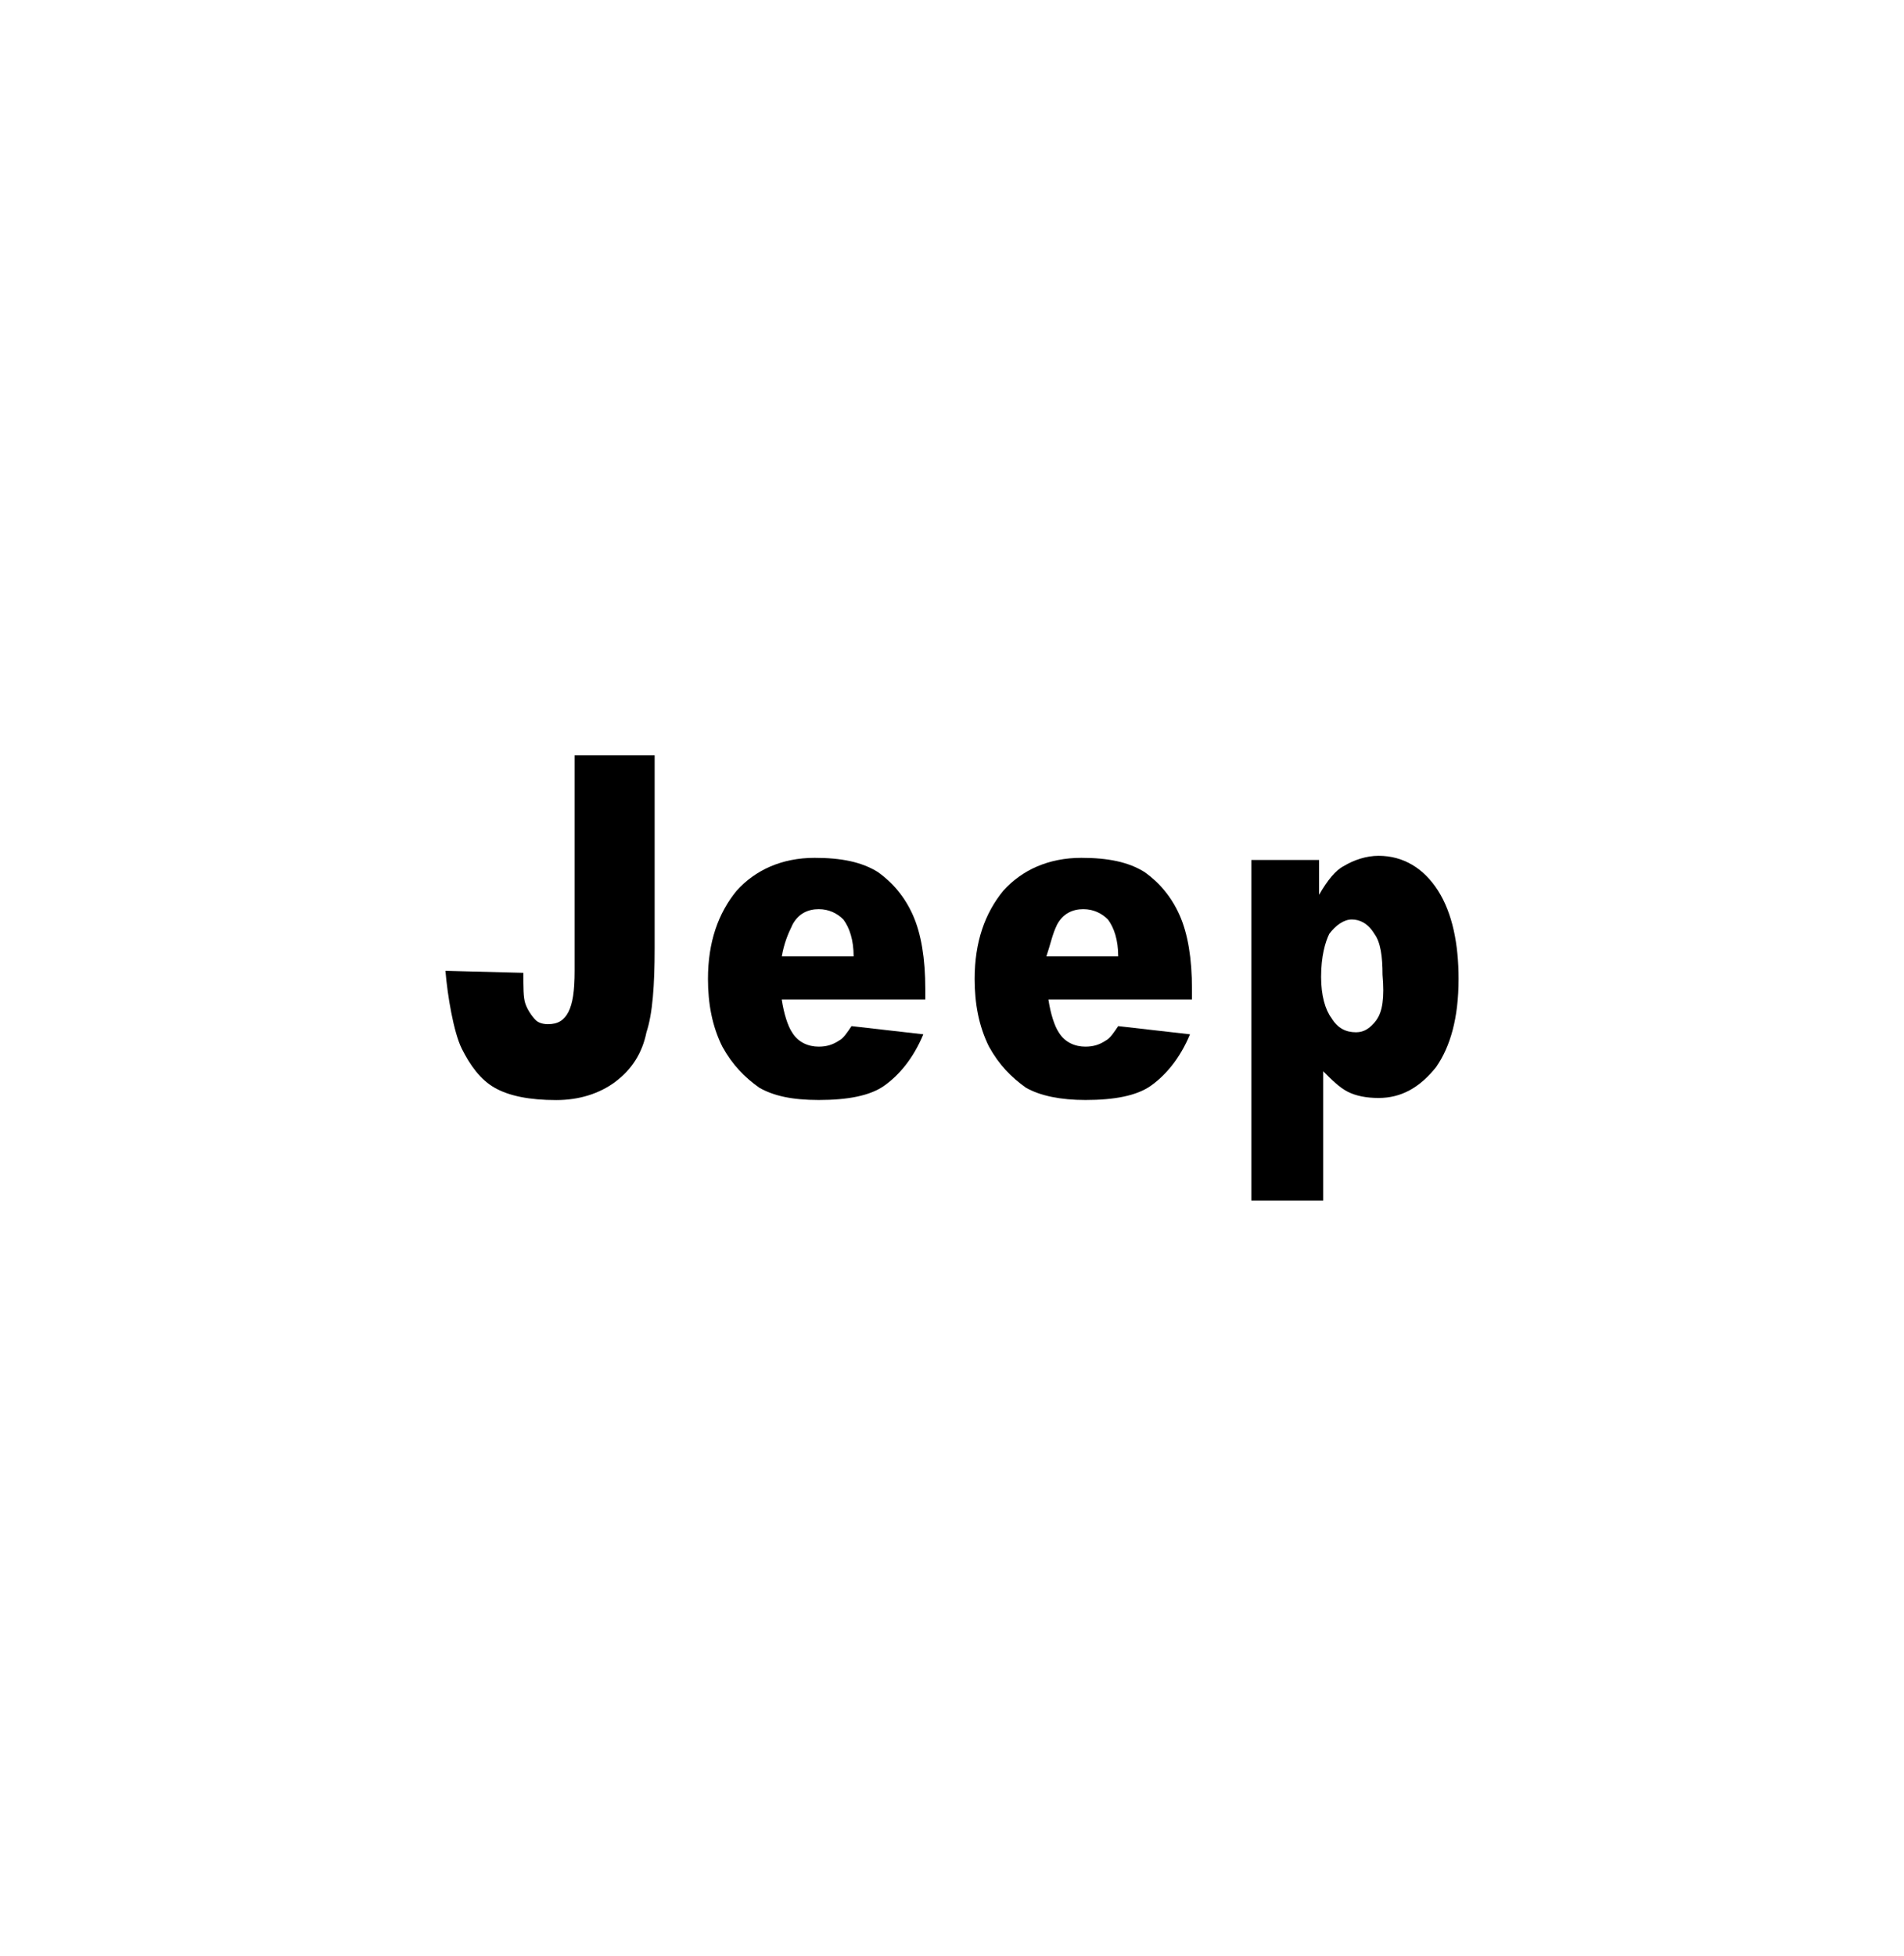 <svg xmlns="http://www.w3.org/2000/svg" id="Layer_1" data-name="Layer 1" width="86.14mm" height="88.44mm" viewBox="0 0 244.17 250.7"><defs><style>      .cls-1 {        stroke-width: 0px;      }    </style></defs><path class="cls-1" d="M131.56,139.42c1.84,1.05,4.47,1.58,7.63,1.58,3.68,0,6.58-.53,8.42-1.84,1.84-1.32,3.68-3.42,5-6.58l-9.21-1.05c-.53.79-1.05,1.58-1.58,1.84-.79.53-1.58.79-2.63.79-1.32,0-2.63-.53-3.42-1.84-.53-.79-1.05-2.37-1.32-4.21h18.41v-1.32c0-3.95-.53-7.1-1.58-9.47-1.05-2.37-2.63-4.21-4.47-5.52-2.1-1.32-4.73-1.84-8.15-1.84-4.21,0-7.63,1.58-9.99,4.21-2.37,2.89-3.68,6.58-3.68,11.31,0,3.16.53,6.05,1.84,8.68,1.31,2.37,2.89,3.95,4.73,5.26M135.5,118.64c.79-1.58,2.1-2.1,3.42-2.1s2.37.53,3.16,1.32c.79,1.05,1.32,2.63,1.32,4.73h-9.21c.53-1.58.79-2.89,1.32-3.95"></path><path class="cls-1" d="M176.79,109.7c-1.58,0-3.16.53-4.47,1.32-1.05.53-2.1,1.84-3.16,3.68v-4.47h-8.68v43.66h9.21v-16.57c1.05,1.05,2.1,2.1,3.16,2.63s2.37.79,3.95.79c2.89,0,5.26-1.32,7.36-3.95,1.84-2.63,2.89-6.31,2.89-11.31,0-4.47-.79-8.42-2.63-11.31-1.84-2.89-4.47-4.47-7.63-4.47M176.53,130.74c-.79,1.05-1.58,1.58-2.63,1.58-1.32,0-2.37-.53-3.16-1.84-.79-1.05-1.32-2.89-1.32-5.26,0-2.63.53-4.47,1.05-5.52.79-1.05,1.84-1.84,2.89-1.84s2.1.53,2.89,1.84c.79,1.05,1.05,2.89,1.05,5.26.26,2.89,0,4.73-.79,5.79"></path><path class="cls-1" d="M78.95,138.63c2.1-1.58,3.42-3.68,3.95-6.31.79-2.37,1.05-6.05,1.05-10.78v-24.72h-10.26v27.62c0,2.63-.26,4.21-.79,5.26s-1.32,1.58-2.63,1.58c-.79,0-1.32-.26-1.58-.53-.53-.53-1.05-1.32-1.32-2.1s-.26-2.1-.26-3.95l-9.99-.26c.26,3.16,1.05,7.89,2.1,9.99,1.05,2.1,2.37,3.95,4.21,5,1.84,1.05,4.47,1.58,7.89,1.58,2.89,0,5.52-.79,7.63-2.37"></path><path class="cls-1" d="M97.36,139.42c1.84,1.05,4.21,1.58,7.63,1.58,3.68,0,6.58-.53,8.42-1.84s3.68-3.42,5-6.58l-9.21-1.05c-.53.79-1.05,1.58-1.58,1.84-.79.53-1.58.79-2.63.79-1.32,0-2.63-.53-3.42-1.84-.53-.79-1.05-2.37-1.32-4.21h18.41v-1.32c0-3.95-.53-7.1-1.58-9.47-1.05-2.37-2.63-4.21-4.47-5.52-2.1-1.32-4.73-1.84-8.15-1.84-4.21,0-7.63,1.58-9.99,4.21-2.37,2.89-3.68,6.58-3.68,11.31,0,3.16.53,6.05,1.84,8.68,1.31,2.37,2.89,3.95,4.73,5.26M101.57,118.64c.79-1.58,2.1-2.1,3.42-2.1s2.37.53,3.16,1.32c.79,1.05,1.32,2.63,1.32,4.73h-9.21c.26-1.58.79-2.89,1.32-3.95"></path></svg>